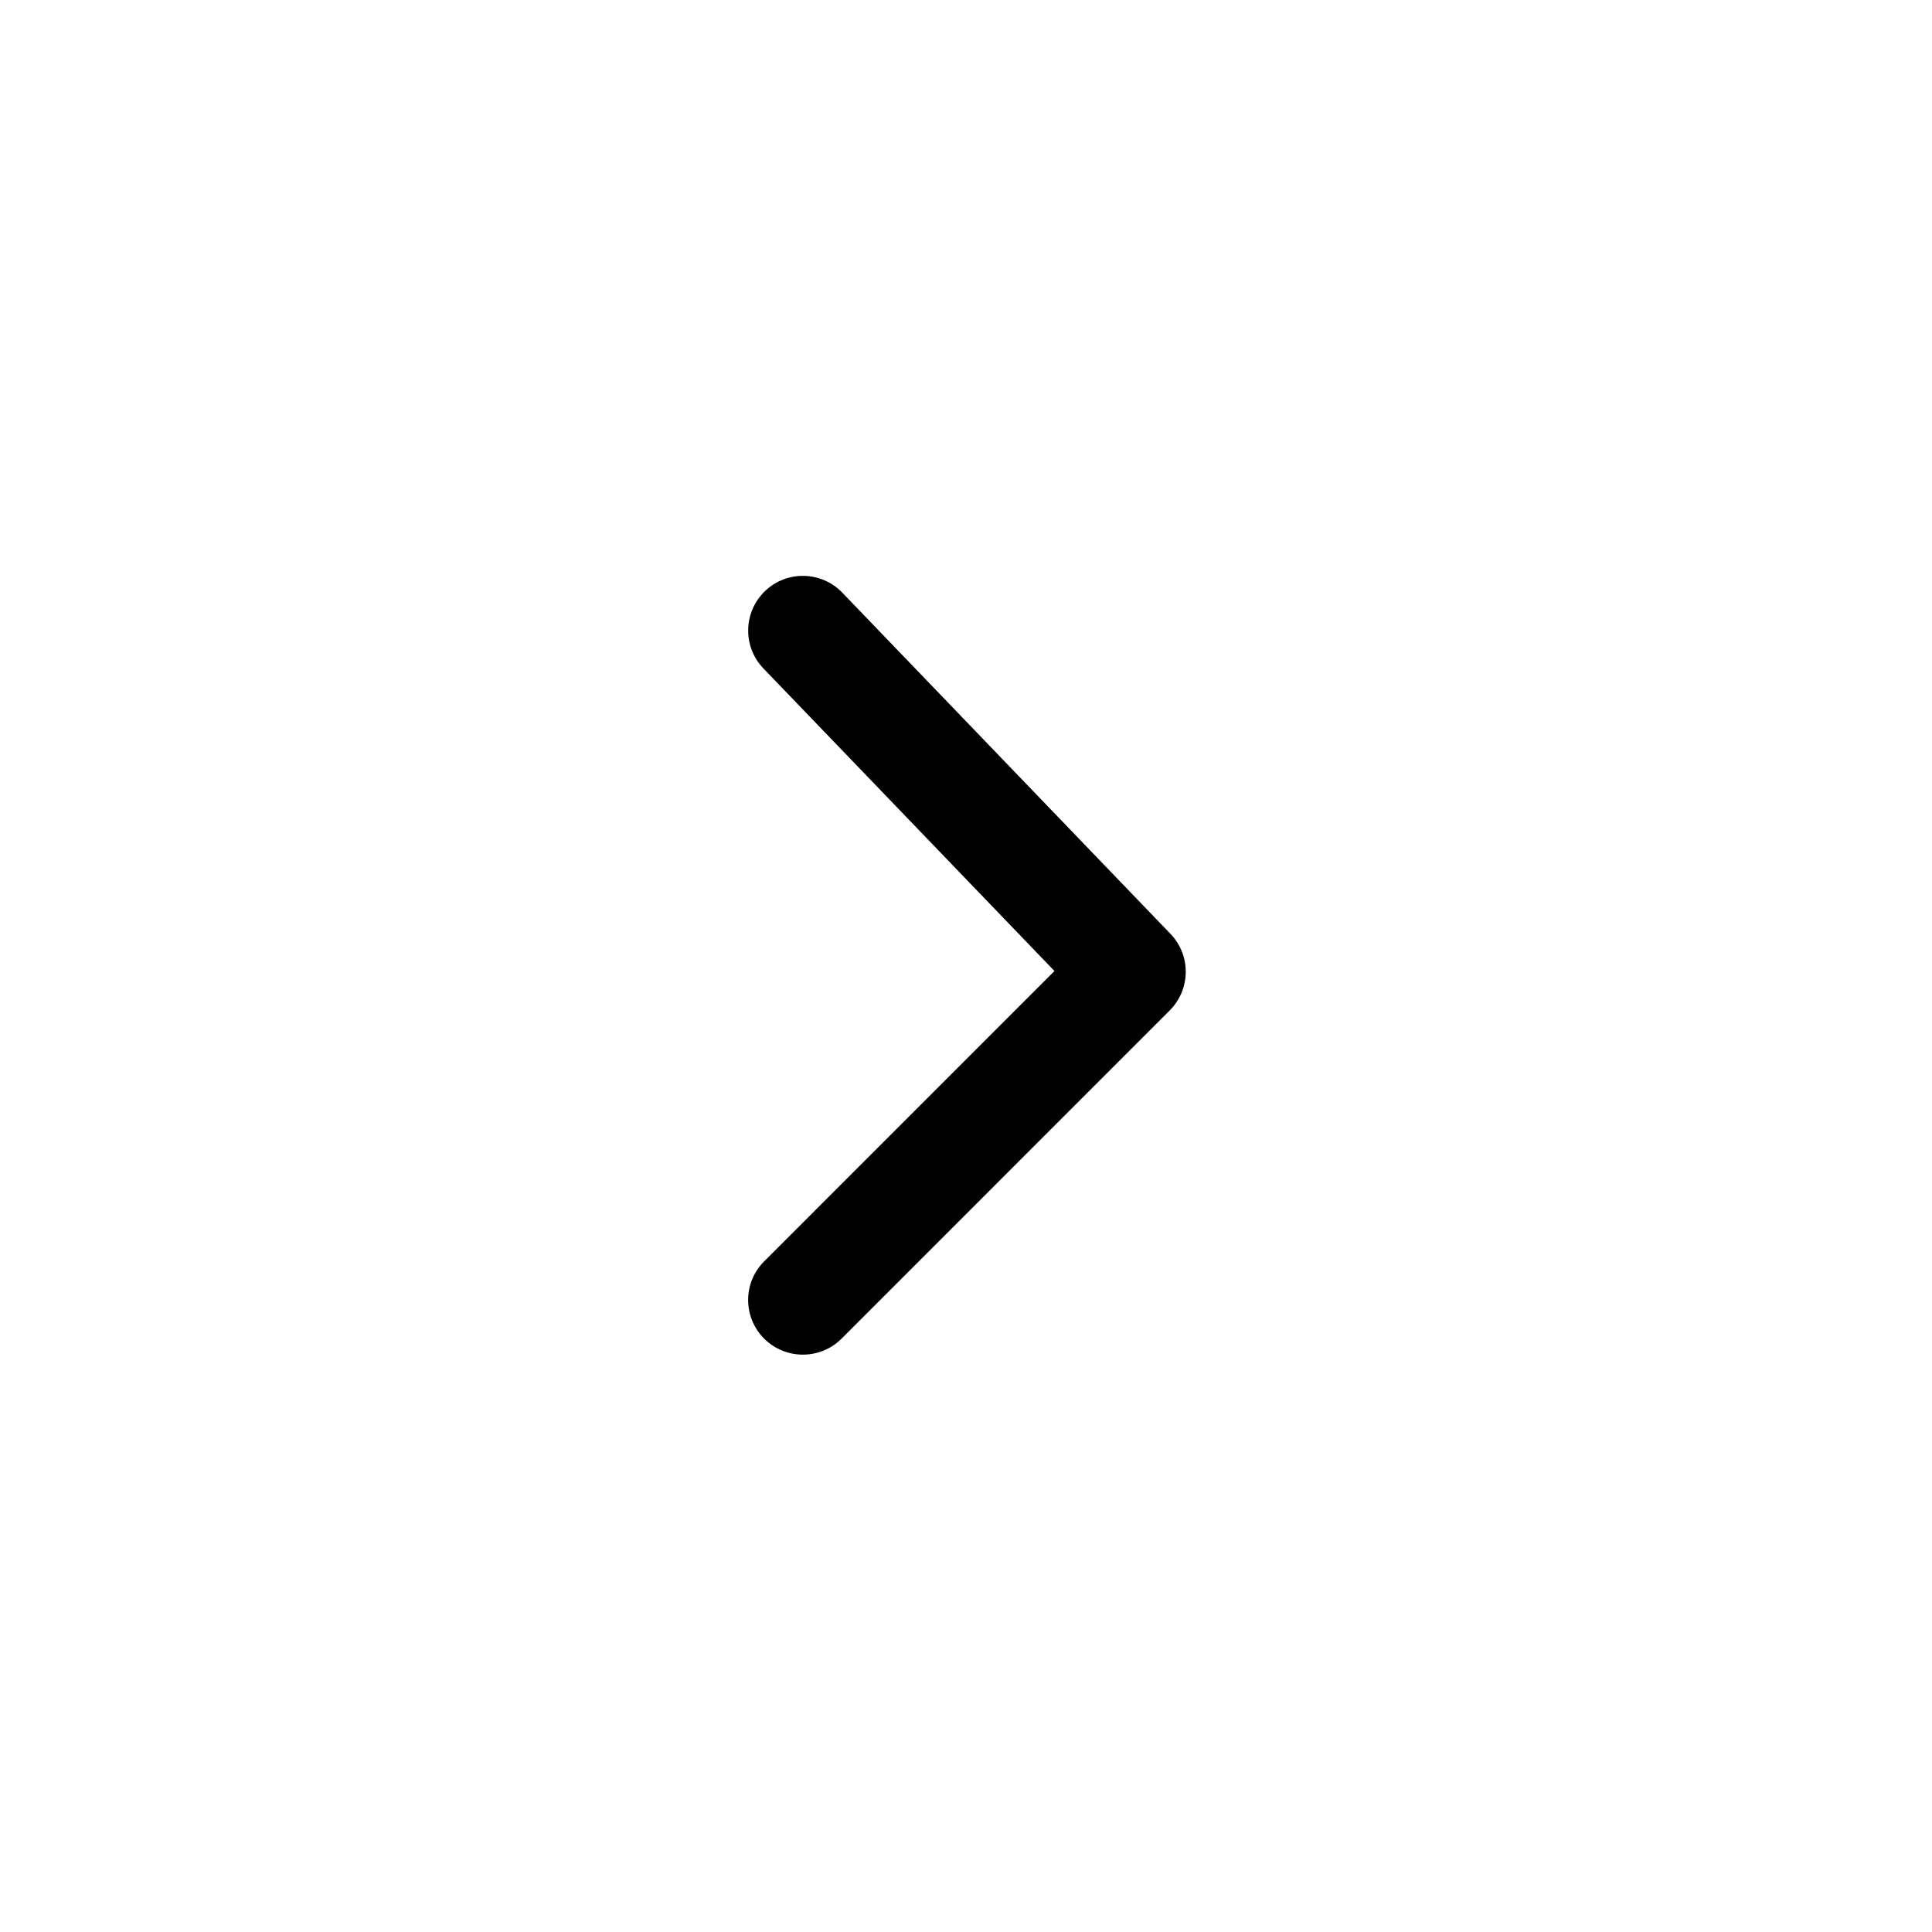 <?xml version="1.0" encoding="utf-8"?>
<!-- Generator: Adobe Illustrator 16.0.0, SVG Export Plug-In . SVG Version: 6.00 Build 0)  -->
<!DOCTYPE svg PUBLIC "-//W3C//DTD SVG 1.1//EN" "http://www.w3.org/Graphics/SVG/1.1/DTD/svg11.dtd">
<svg version="1.1" id="Layer_1" xmlns="http://www.w3.org/2000/svg" xmlns:xlink="http://www.w3.org/1999/xlink" x="0px" y="0px"
	 width="32px" height="32px" viewBox="0 0 32 32" enable-background="new 0 0 32 32" xml:space="preserve">
<path d="M13.298,22.437c-0.231,0-0.464-0.088-0.641-0.265c-0.354-0.354-0.354-0.927,0-1.28l4.808-4.809l-4.82-5.011
	c-0.347-0.36-0.335-0.934,0.025-1.281s0.934-0.335,1.281,0.025l5.436,5.652c0.342,0.355,0.336,0.92-0.014,1.269l-5.435,5.436
	C13.762,22.349,13.529,22.437,13.298,22.437z"/>
</svg>

